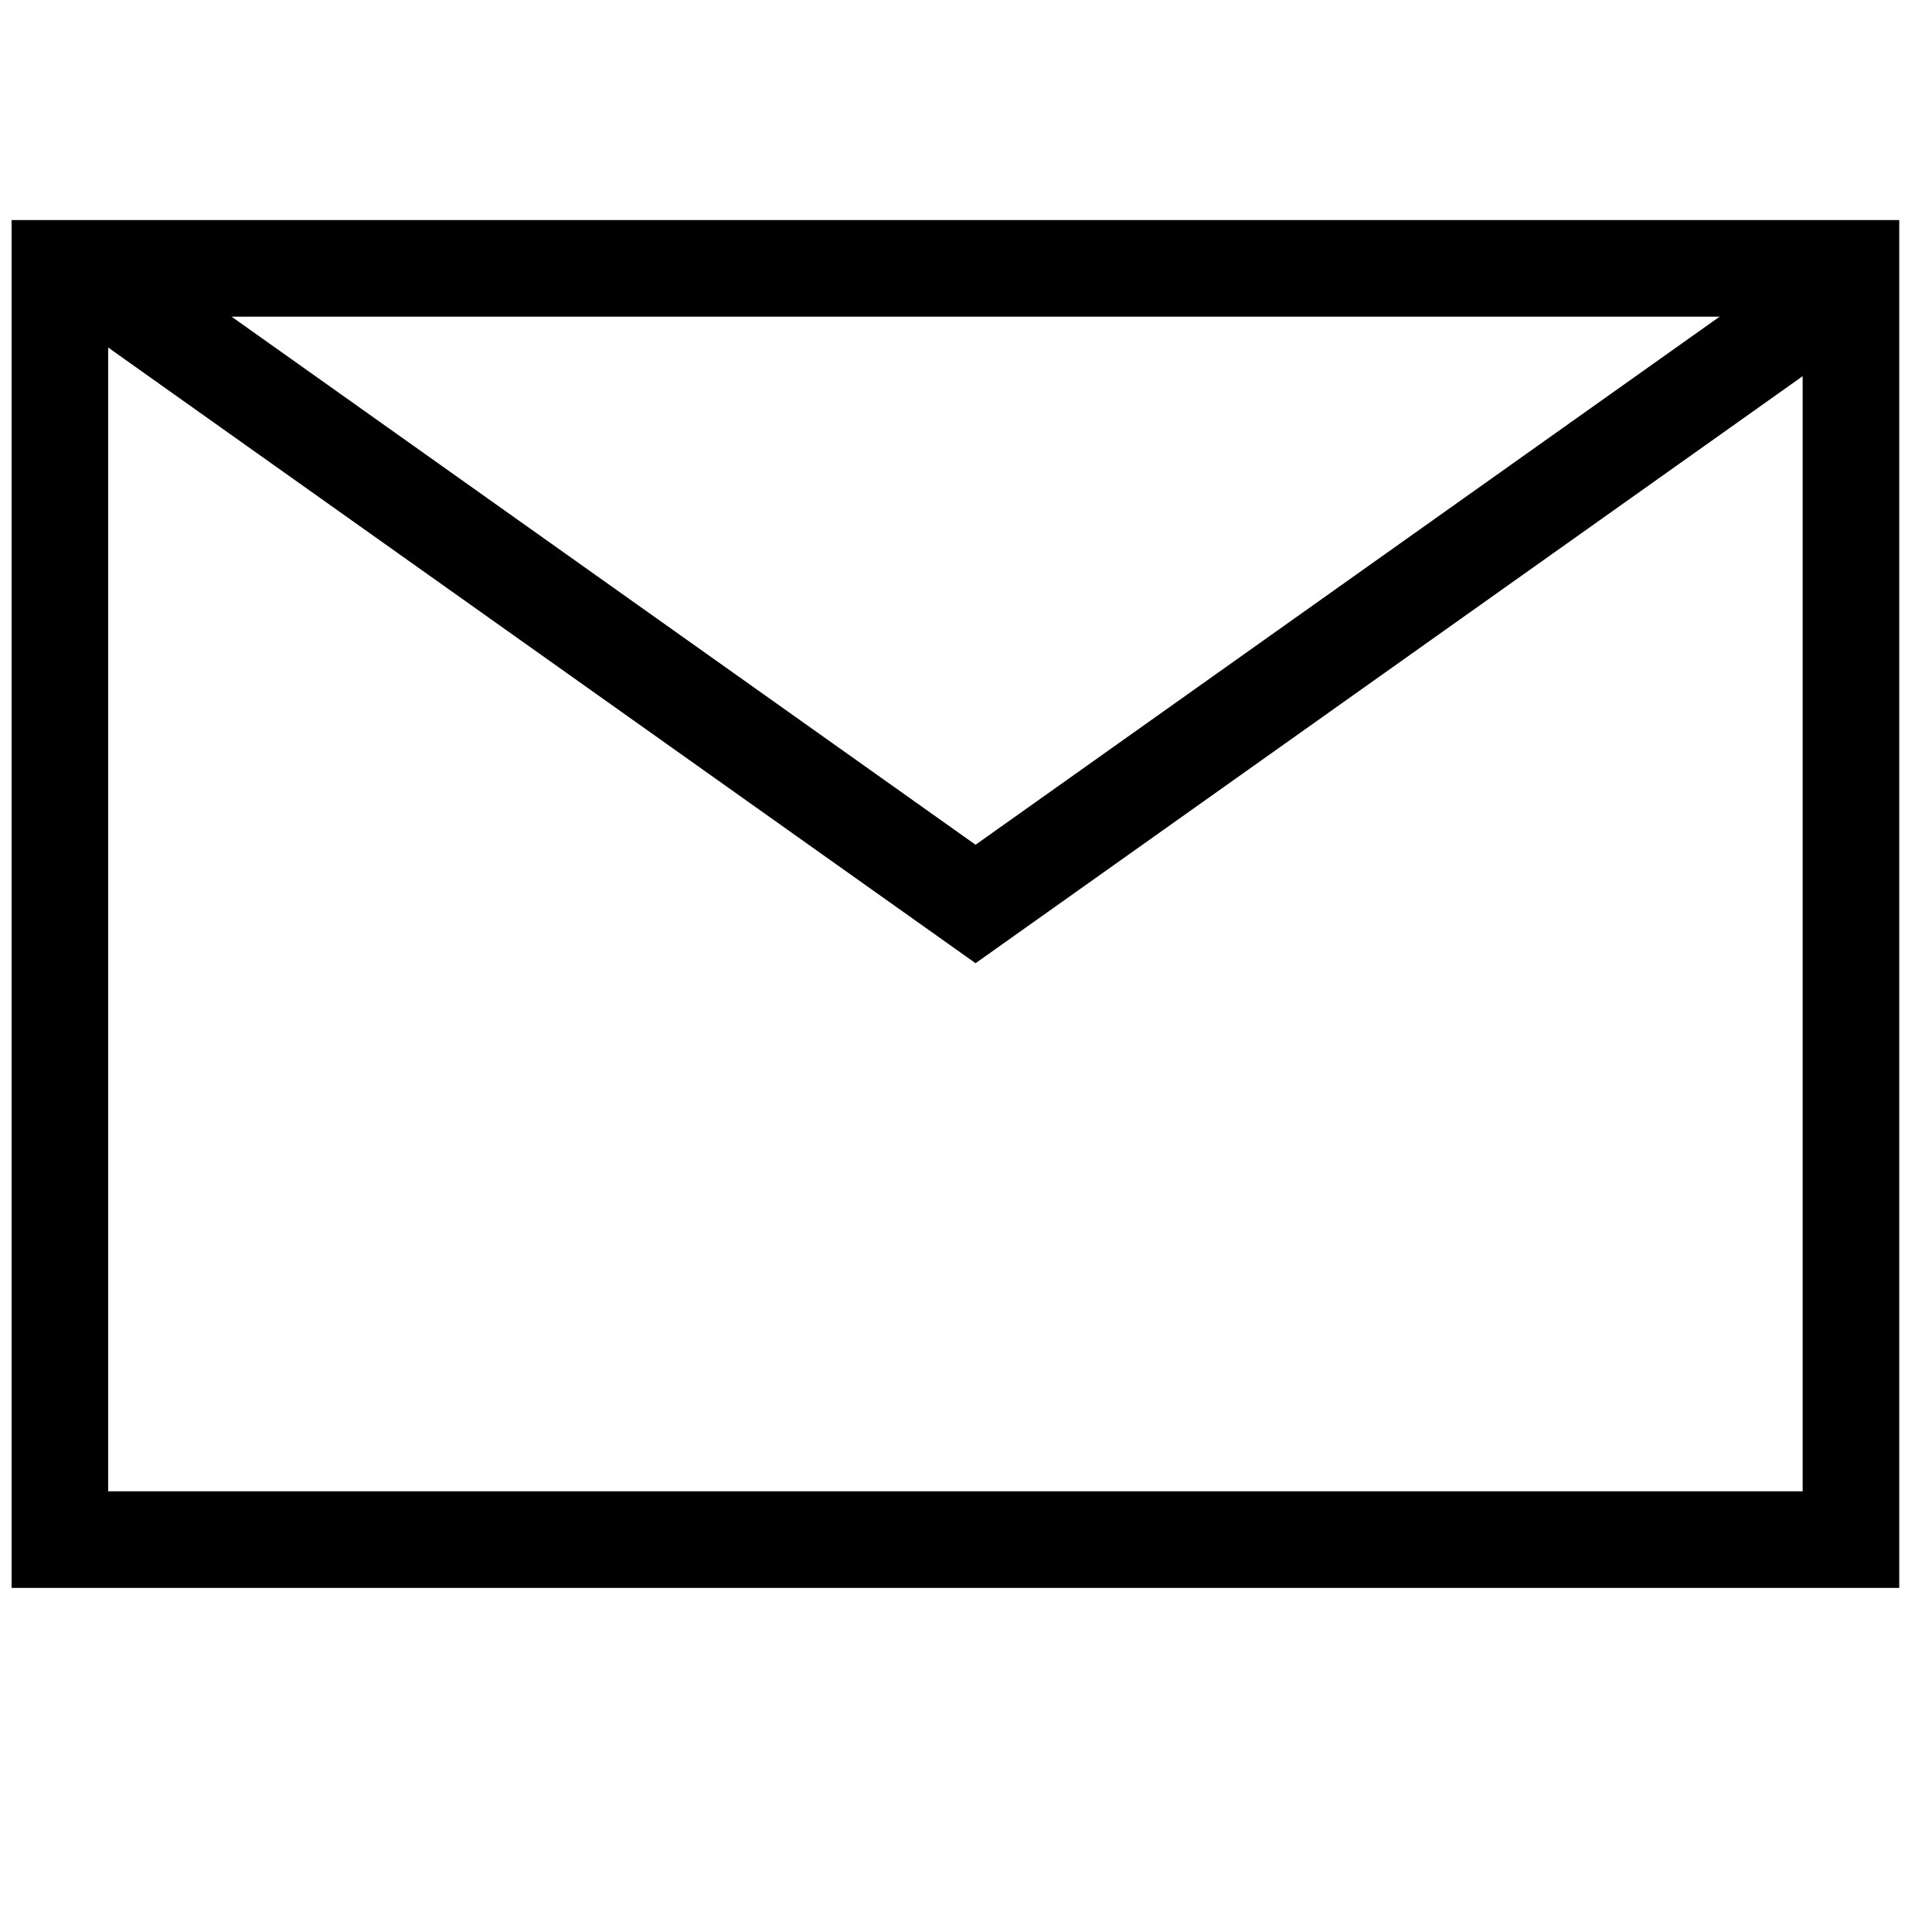 <svg clip-rule="evenodd" fill-rule="evenodd" stroke-miterlimit="10" viewBox="0 0 20 20" xmlns="http://www.w3.org/2000/svg"><path d="m0 0h20v20h-20z" fill="#fff"/><g fill="none" stroke="#000"><path d="m.62 2.778h18.541v13.16h-18.541z"/><path d="m.829 2.778 9.27 6.58 9.271-6.58"/></g></svg>